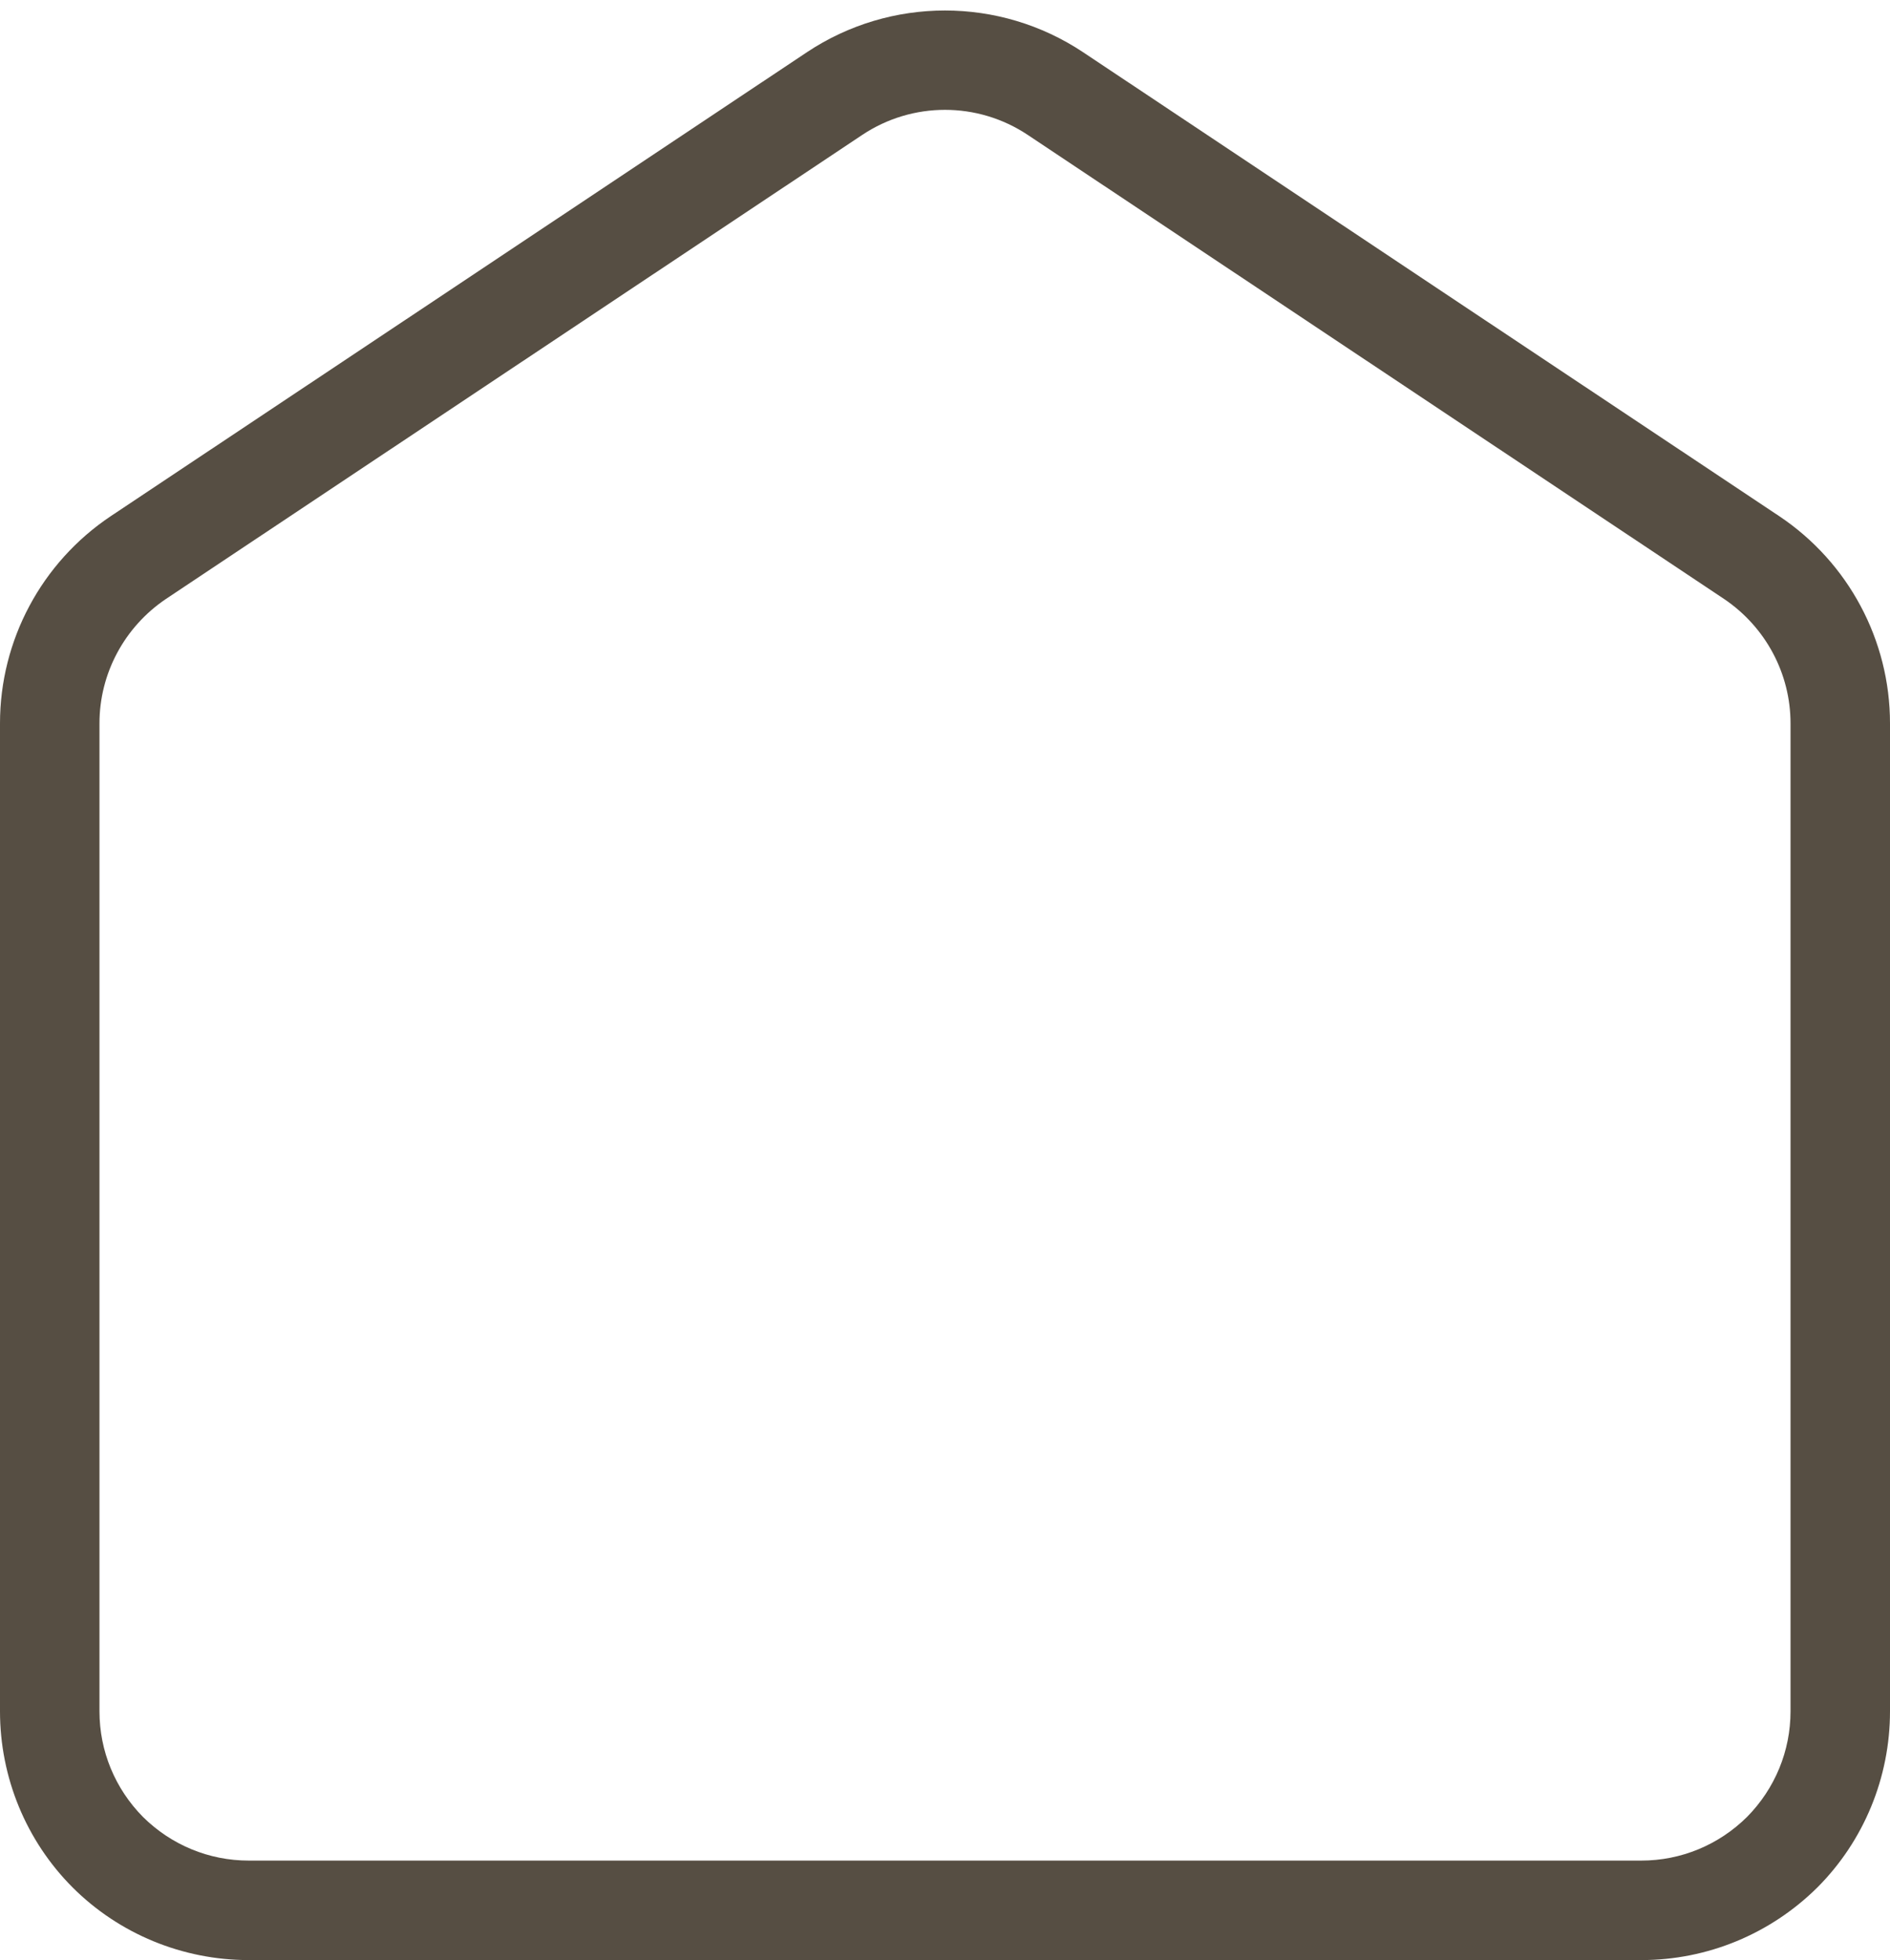 <?xml version="1.0" encoding="UTF-8" standalone="no"?><svg xmlns="http://www.w3.org/2000/svg" xmlns:xlink="http://www.w3.org/1999/xlink" fill="#564e43" height="19.7" preserveAspectRatio="xMidYMid meet" version="1" viewBox="2.5 1.8 19.0 19.7" width="19" zoomAndPan="magnify"><g id="change1_1"><path d="M 21.5 9.07 C 21.5 8.234 21.082 7.453 20.387 6.988 C 18.734 5.887 15.191 3.527 13.387 2.324 C 12.547 1.766 11.453 1.766 10.613 2.324 C 8.809 3.527 5.266 5.887 3.613 6.988 C 2.918 7.453 2.5 8.234 2.5 9.07 C 2.5 11.246 2.5 16.207 2.5 19 C 2.5 19.664 2.762 20.301 3.23 20.77 C 3.699 21.238 4.336 21.5 5 21.5 C 8.461 21.5 15.535 21.5 19 21.5 C 19.664 21.5 20.297 21.238 20.77 20.77 C 21.238 20.301 21.5 19.664 21.5 19 C 21.5 16.207 21.5 11.246 21.5 9.07 Z M 20.5 9.07 L 20.5 19 C 20.5 19.398 20.344 19.777 20.062 20.062 C 19.777 20.344 19.398 20.5 19 20.5 L 5 20.5 C 4.602 20.5 4.223 20.344 3.938 20.062 C 3.656 19.777 3.5 19.398 3.5 19 C 3.5 16.207 3.5 11.246 3.5 9.07 C 3.5 8.57 3.75 8.102 4.168 7.82 L 11.168 3.156 C 11.672 2.82 12.328 2.82 12.832 3.156 C 14.637 4.359 18.18 6.719 19.832 7.82 C 20.25 8.102 20.5 8.57 20.5 9.07" fill="inherit" fill-rule="evenodd"/></g></svg>
